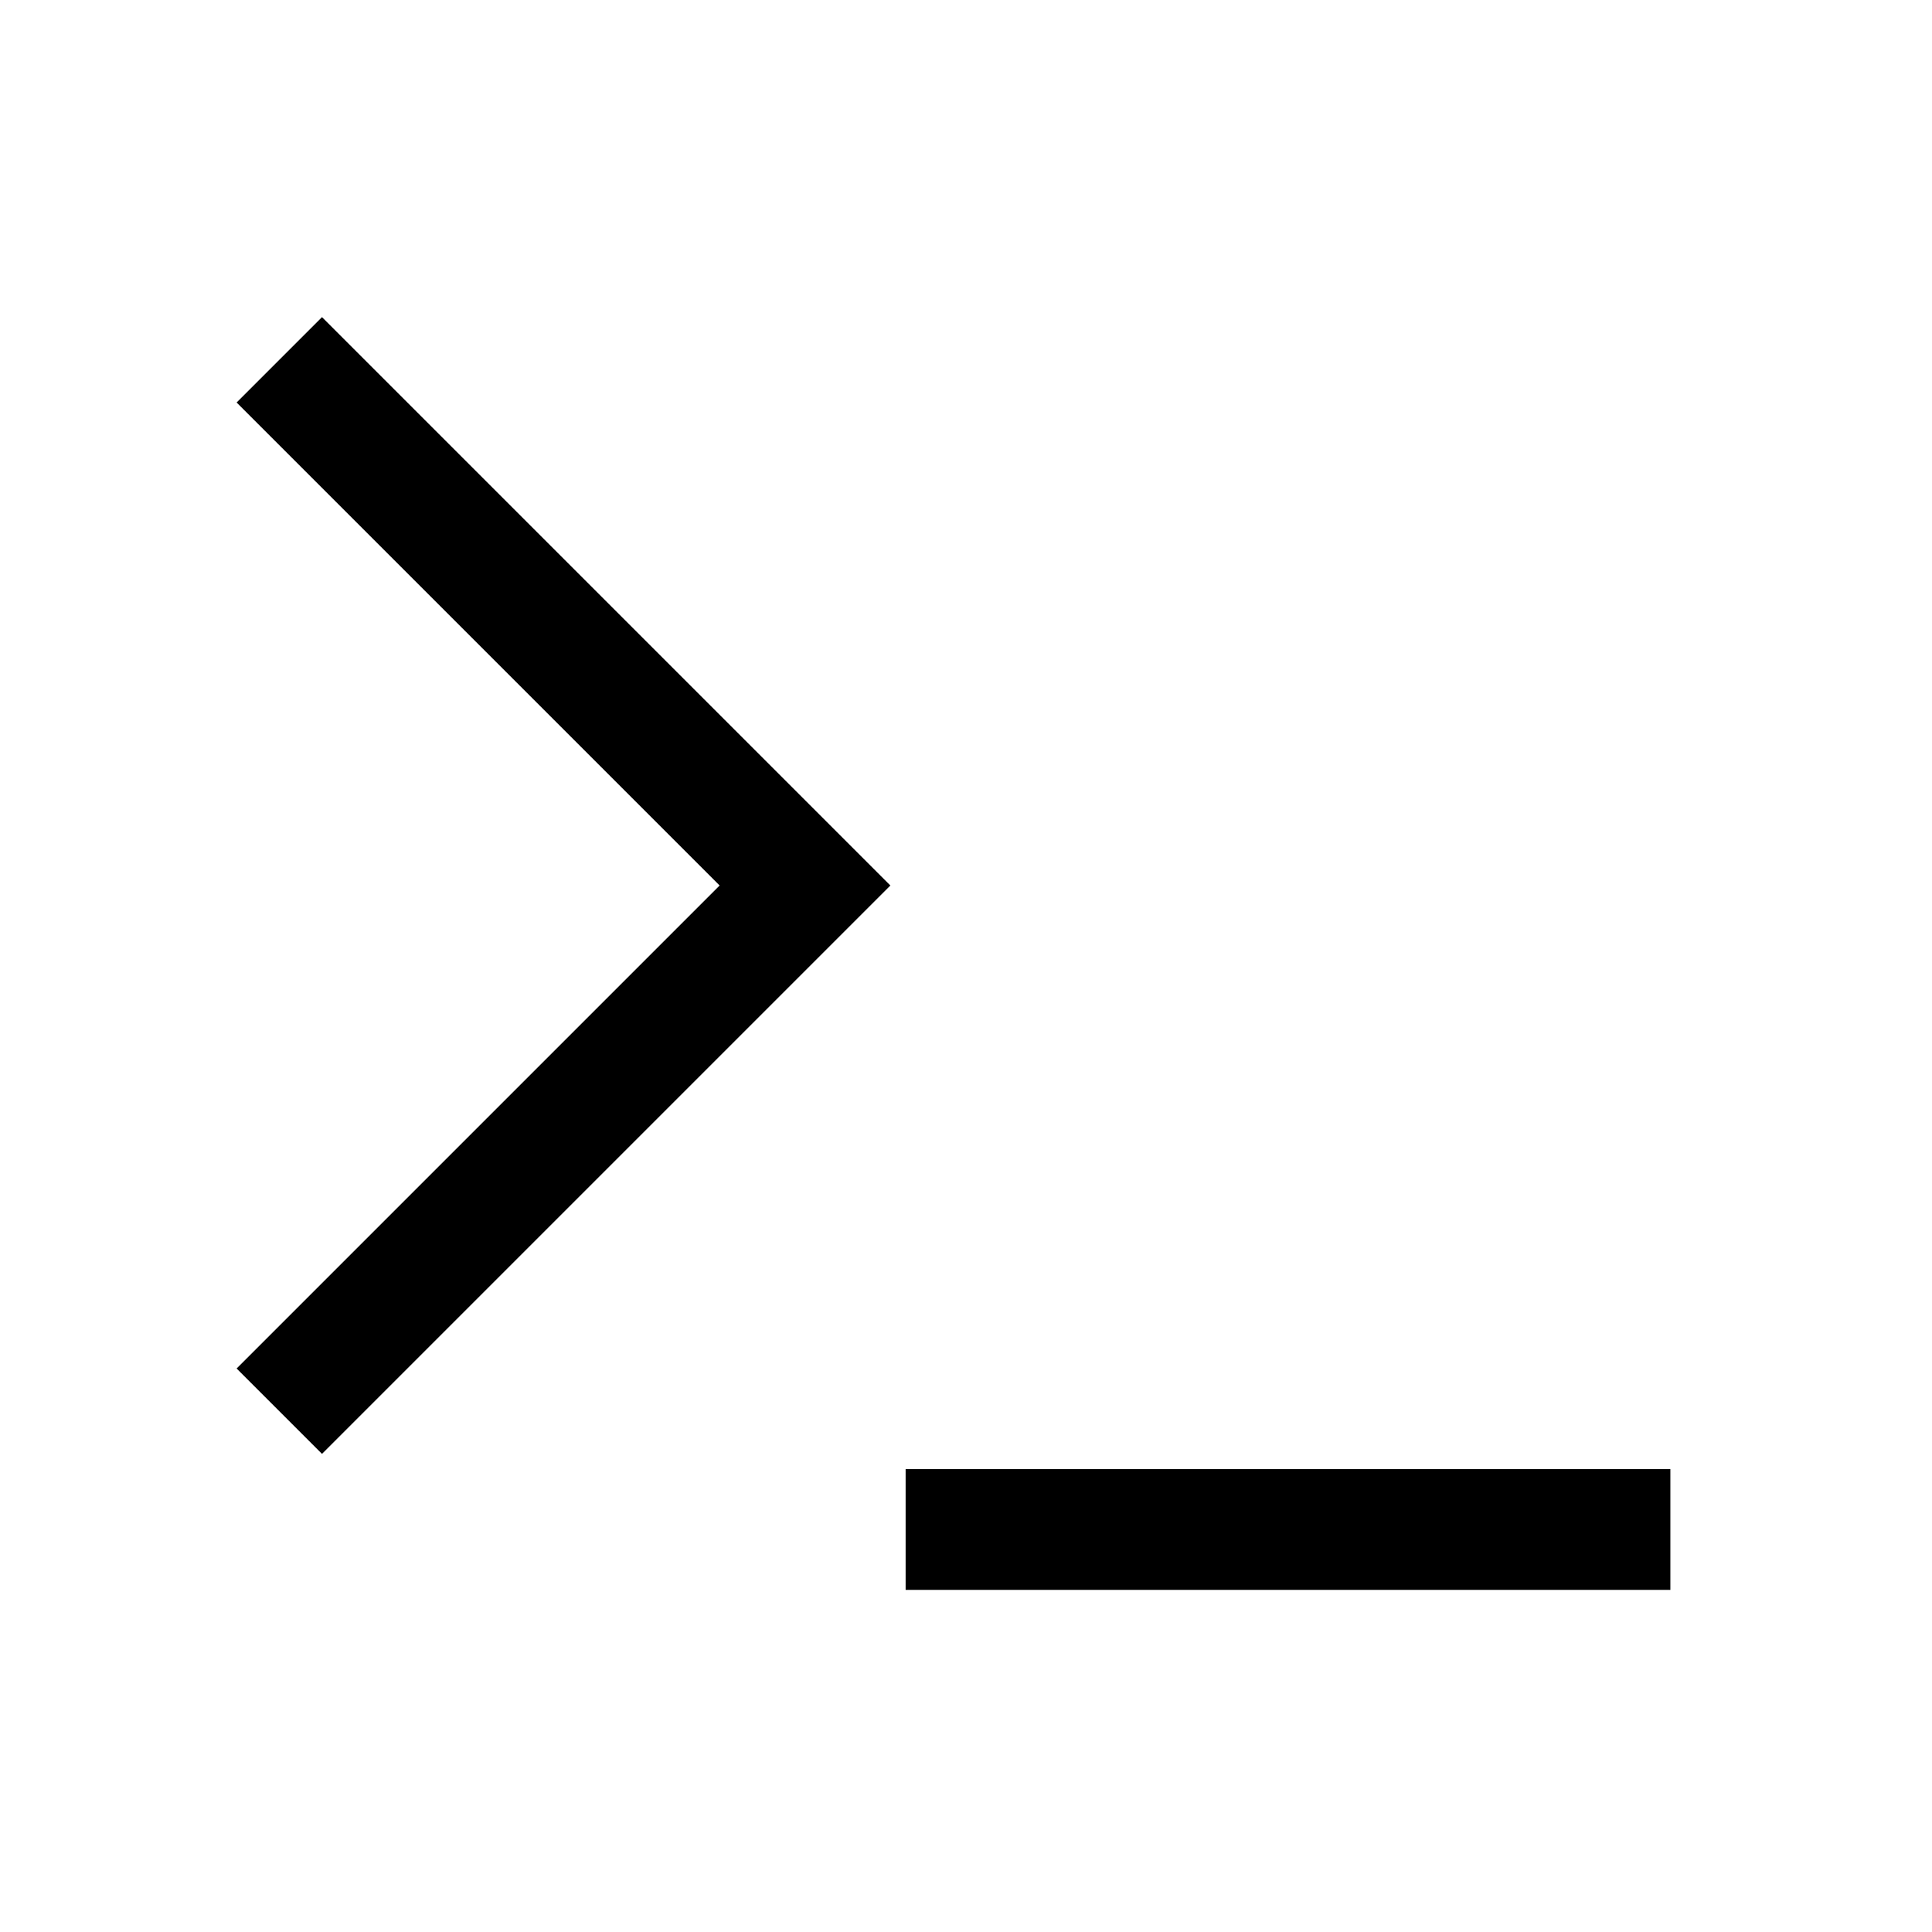<svg xmlns="http://www.w3.org/2000/svg" width="24" height="24" viewBox="0 0 24 24" fill="none" stroke="currentColor" stroke-width="1.5" stroke-linecap="square" stroke-linejoin="miter">
  <polyline points="4 17 10 11 4 5"/>
  <line x1="12" y1="19" x2="20" y2="19"/>
</svg>
